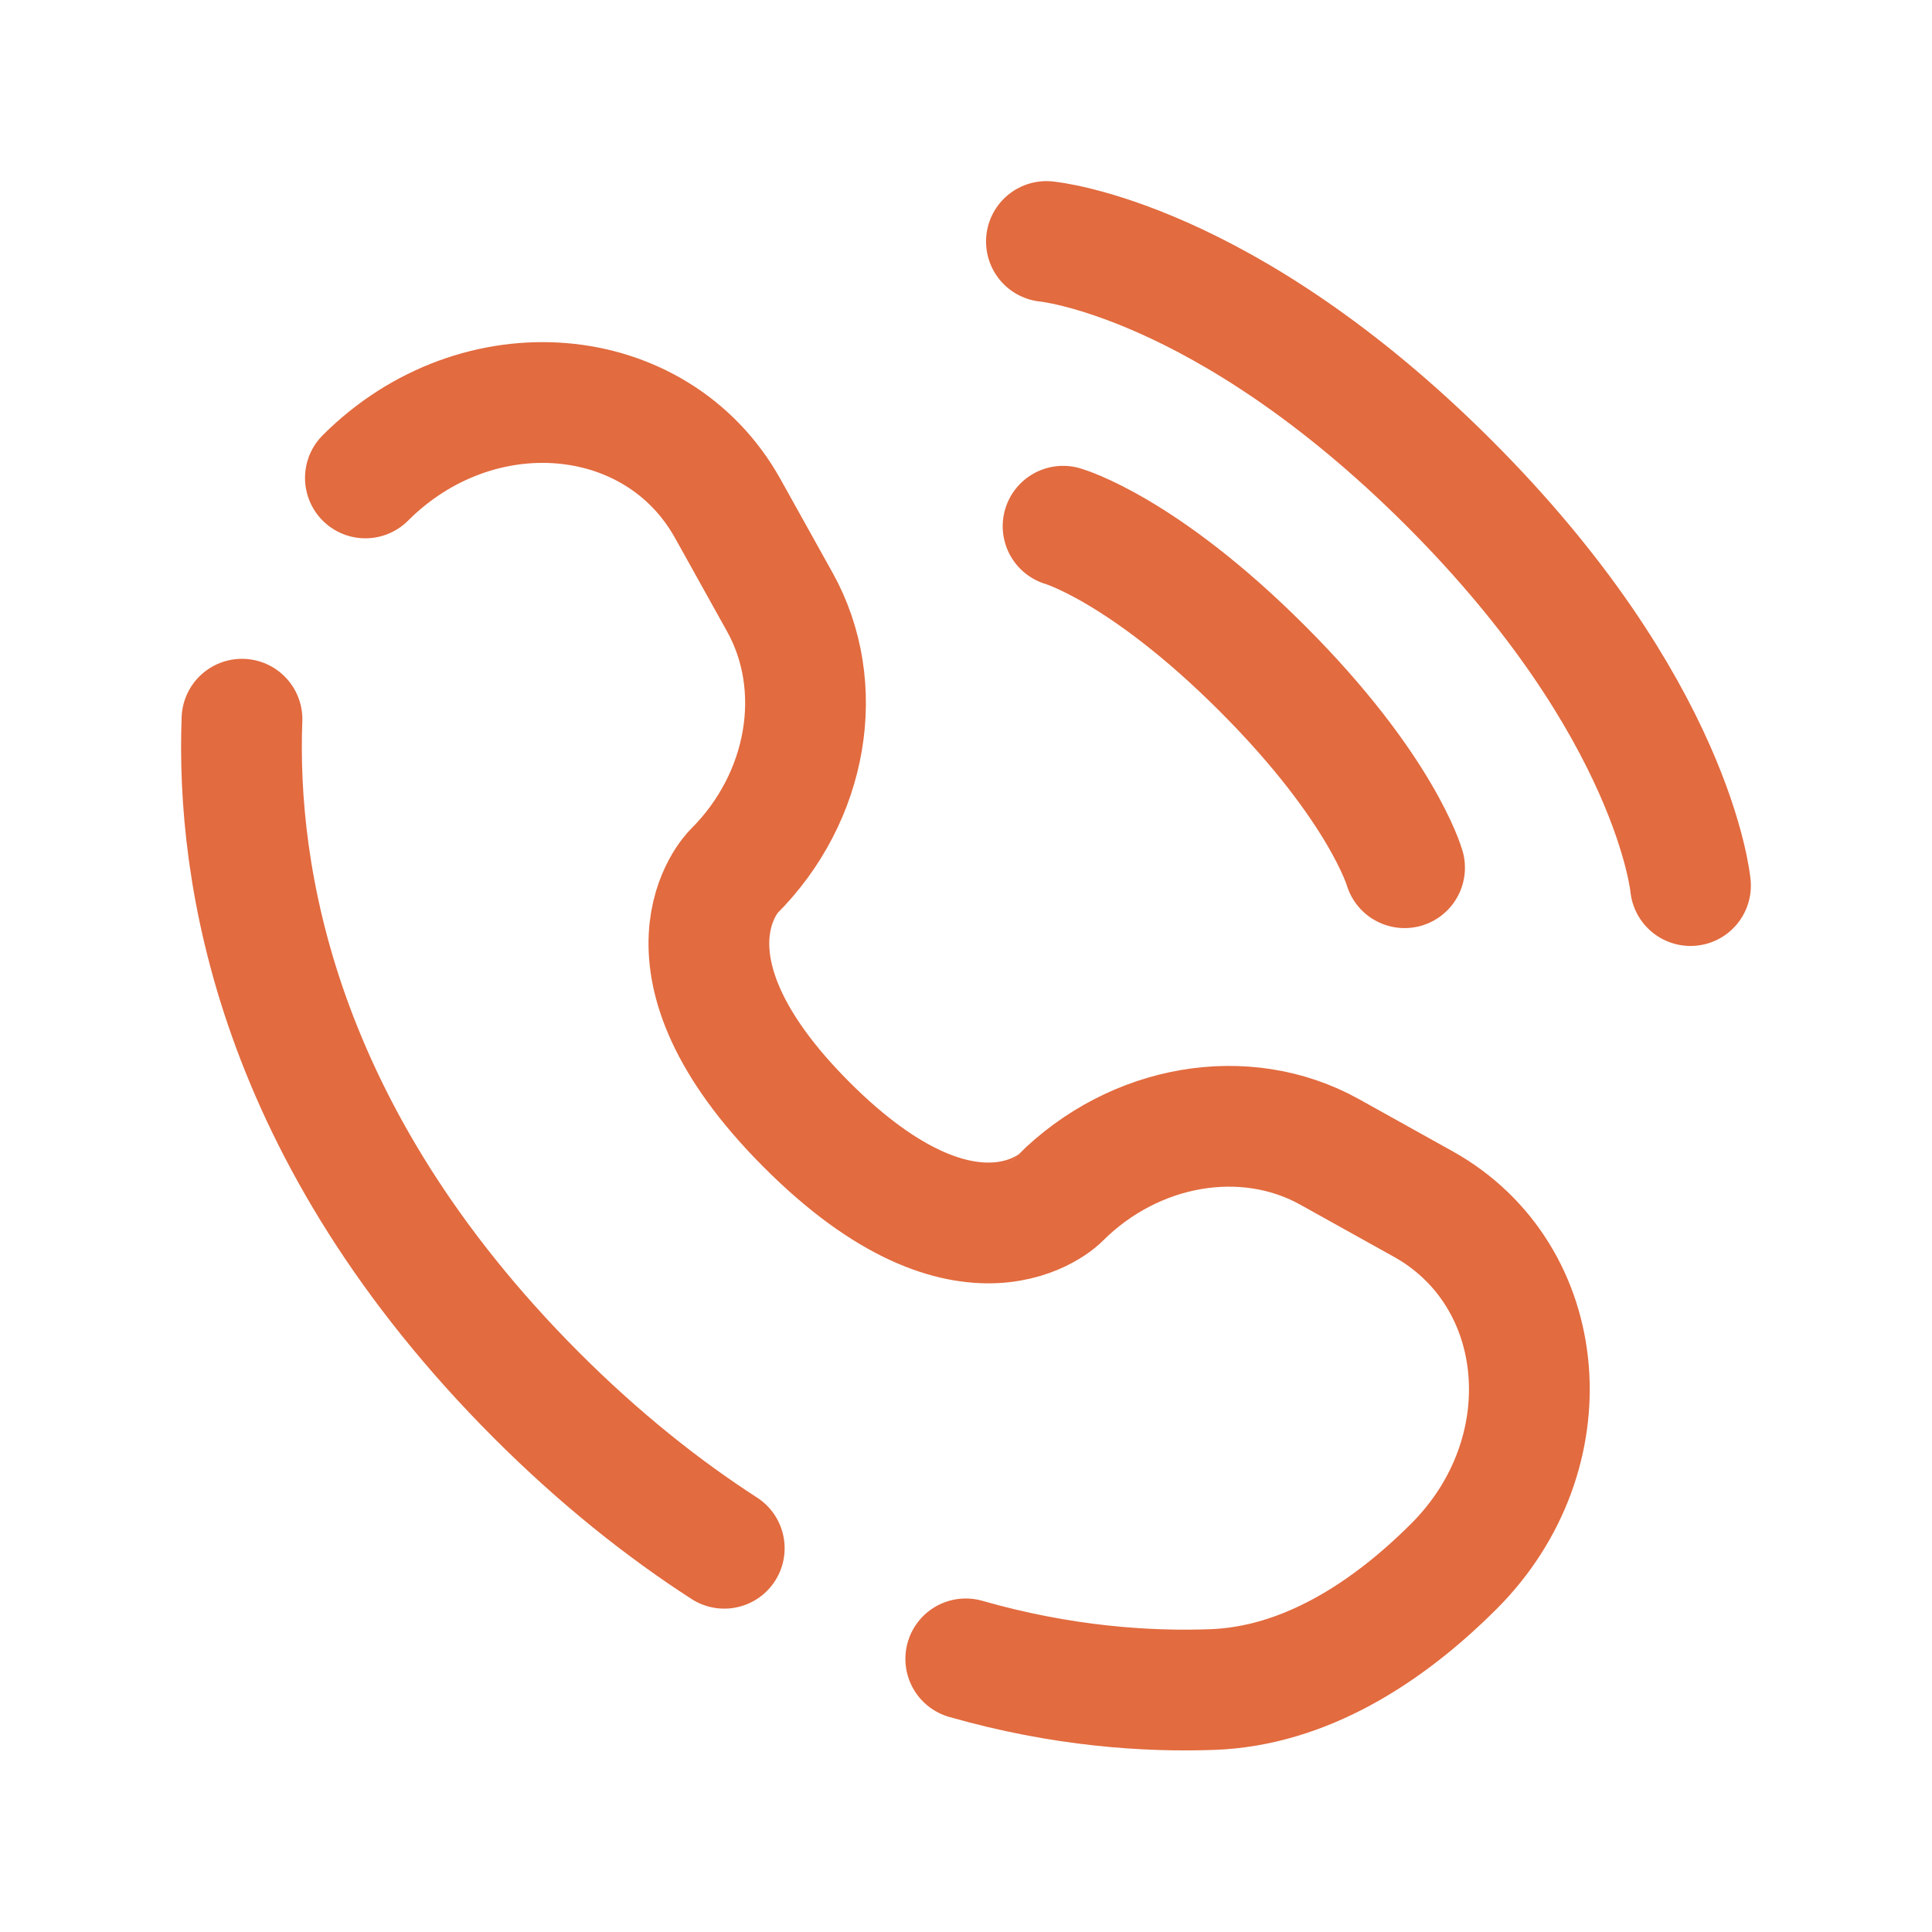 <?xml version="1.0" encoding="UTF-8"?>
<svg id="Layer_1" xmlns="http://www.w3.org/2000/svg" version="1.1" viewBox="0 0 800 800">
  <!-- Generator: Adobe Illustrator 29.1.0, SVG Export Plug-In . SVG Version: 2.1.0 Build 142)  -->
  <defs>
    <style>
      .st0 {
        fill: none;
        stroke: #e26b3f;
        stroke-linecap: round;
        stroke-miterlimit: 133.3;
        stroke-width: 50px;
      }
    </style>
  </defs>
  <path class="st0" d="M433.3,100s73.3,6.7,166.7,100c93.3,93.3,100,166.7,100,166.7"/>
  <path class="st0" d="M440.2,217.9s33,9.4,82.5,58.9c49.5,49.5,58.9,82.5,58.9,82.5"/>
  <path class="st0" d="M100.2,297.8c-2.4,63.6,13.7,171.6,122,280,26.1,26.1,52.3,46.9,77.7,63.3M151.3,197.9c46.4-46.4,120.5-40.2,150,12.6l21.6,38.8c19.5,35,11.7,80.9-19.1,111.6h0s-37.3,37.3,30.3,104.9c67.6,67.6,104.9,30.4,104.9,30.3h0c30.7-30.7,76.6-38.6,111.6-19.1l38.8,21.6c52.8,29.5,59.1,103.6,12.6,150-27.9,27.9-62.1,49.6-99.9,51-27.1,1-62.4-1.3-102.2-12.7"/>
</svg>